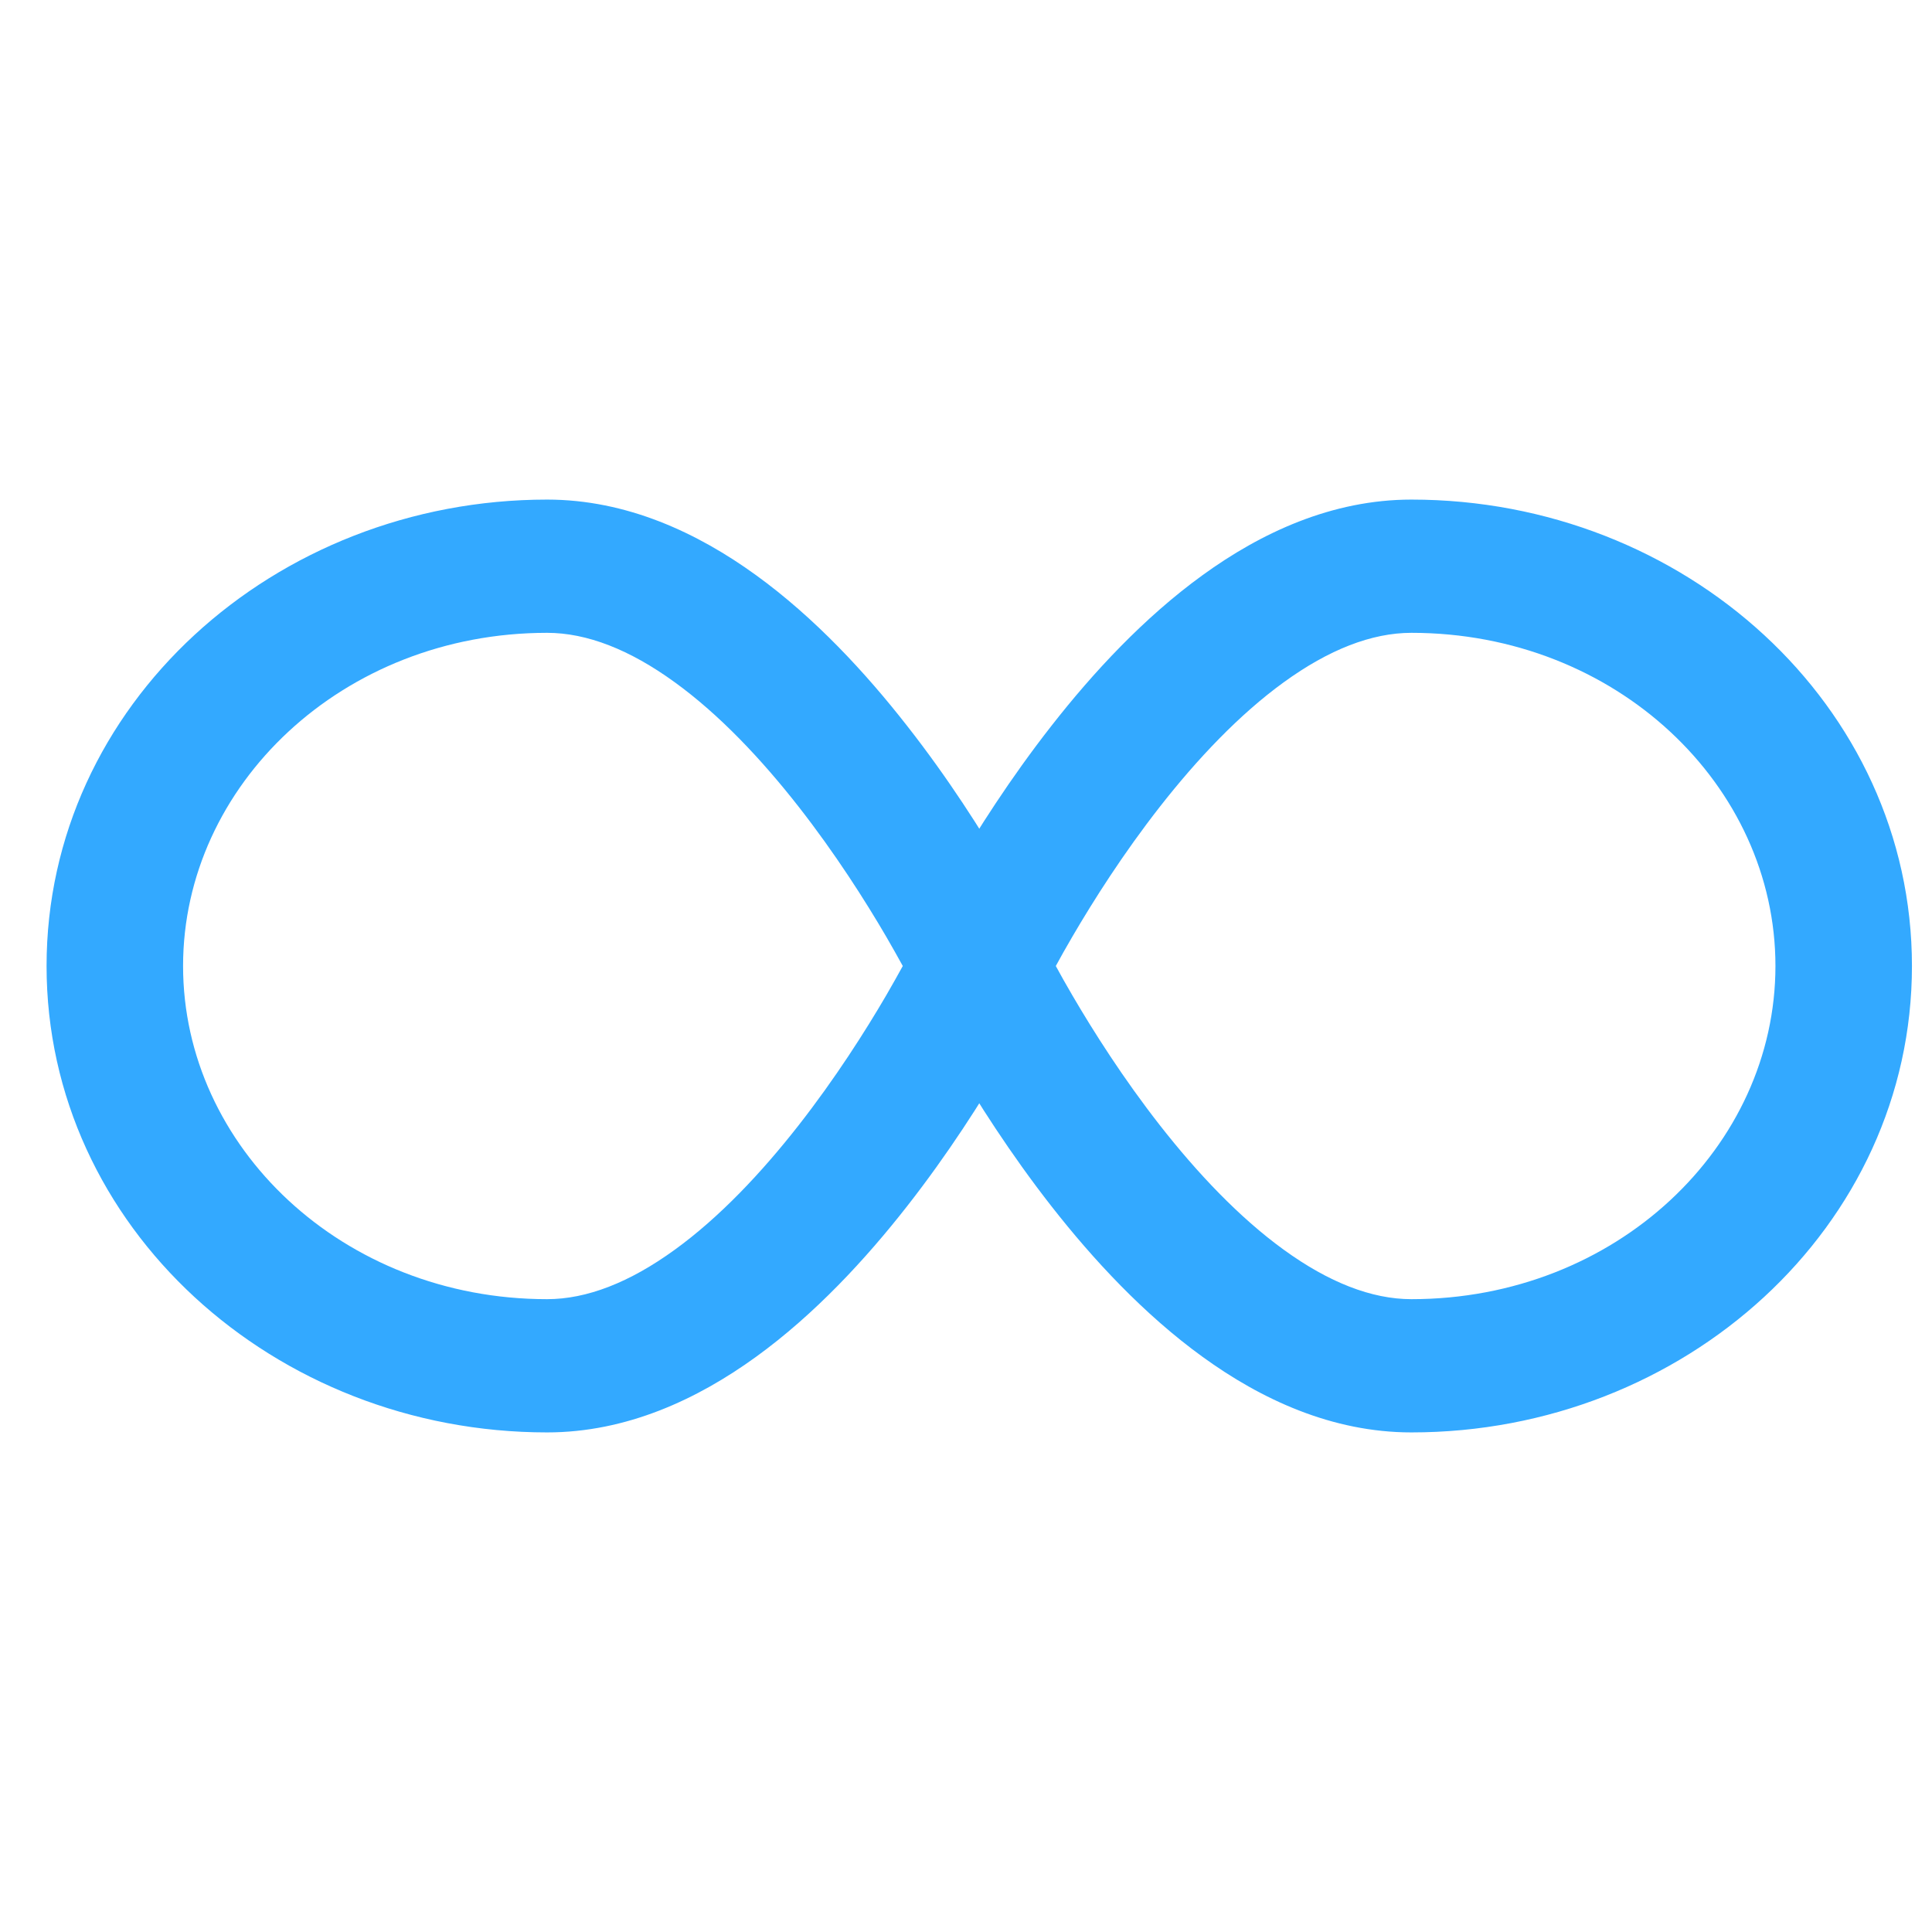 <svg width="1em" height="1em" viewBox="0 0 29 28" fill="none" xmlns="http://www.w3.org/2000/svg" class="svg"><g clip-path="url(#clip0_20148_108693)"><path fill-rule="evenodd" clip-rule="evenodd" d="M8.212 8.999C5.142 8.999 2.748 11.289 2.748 14C2.748 16.712 5.142 19.001 8.212 19.001C8.81 19.001 9.453 18.749 10.127 18.26C10.799 17.774 11.431 17.102 11.986 16.393C12.537 15.689 12.988 14.979 13.301 14.443C13.398 14.275 13.482 14.126 13.551 14C13.482 13.874 13.398 13.725 13.301 13.557C12.988 13.021 12.537 12.311 11.986 11.607C11.431 10.898 10.799 10.226 10.127 9.74C9.453 9.251 8.81 8.999 8.212 8.999ZM14.701 14C15.627 13.573 15.627 13.572 15.627 13.572L15.626 13.57L15.623 13.565L15.615 13.549C15.613 13.543 15.609 13.536 15.605 13.529C15.6 13.518 15.594 13.505 15.587 13.491C15.562 13.442 15.526 13.372 15.48 13.285C15.388 13.11 15.254 12.863 15.081 12.567C14.738 11.979 14.238 11.188 13.614 10.393C12.995 9.601 12.23 8.772 11.349 8.134C10.47 7.497 9.406 6.999 8.212 6.999C4.116 6.999 0.699 10.083 0.699 14C0.699 17.917 4.116 21.001 8.212 21.001C9.406 21.001 10.47 20.503 11.349 19.866C12.23 19.228 12.995 18.399 13.614 17.608C14.238 16.812 14.738 16.021 15.081 15.433C15.254 15.137 15.388 14.89 15.48 14.715C15.526 14.628 15.562 14.558 15.587 14.509C15.599 14.485 15.609 14.465 15.615 14.451L15.623 14.435L15.626 14.43L15.627 14.428C15.627 14.428 15.627 14.427 14.701 14ZM14.701 14L15.627 14.428L15.834 14L15.627 13.572L14.701 14Z" fill="#33A9FF"></path><path fill-rule="evenodd" clip-rule="evenodd" d="M15.848 14C15.916 14.126 16 14.275 16.098 14.443C16.411 14.979 16.861 15.689 17.412 16.393C17.967 17.102 18.6 17.774 19.271 18.26C19.946 18.749 20.588 19.001 21.186 19.001C24.257 19.001 26.65 16.712 26.65 14C26.65 11.289 24.257 8.999 21.186 8.999C20.588 8.999 19.946 9.251 19.271 9.74C18.6 10.226 17.967 10.898 17.412 11.607C16.861 12.311 16.411 13.021 16.098 13.557C16 13.725 15.916 13.874 15.848 14ZM14.698 14L13.771 14.427L13.564 14L13.771 13.573L14.698 14ZM18.05 8.134C18.928 7.497 19.992 6.999 21.186 6.999C25.283 6.999 28.699 10.083 28.699 14C28.699 17.917 25.283 21.001 21.186 21.001C19.992 21.001 18.928 20.503 18.05 19.866C17.169 19.228 16.403 18.399 15.784 17.608C15.161 16.812 14.661 16.021 14.317 15.433C14.145 15.137 14.011 14.89 13.918 14.715C13.872 14.628 13.836 14.558 13.812 14.509C13.8 14.485 13.79 14.465 13.783 14.451L13.775 14.435L13.773 14.43L13.771 14.427C13.771 14.427 13.771 14.427 14.698 14C13.771 13.573 13.771 13.573 13.771 13.573L13.773 13.57L13.775 13.565L13.783 13.549C13.79 13.535 13.8 13.516 13.812 13.491C13.836 13.442 13.872 13.372 13.918 13.285C14.011 13.11 14.145 12.863 14.317 12.567C14.661 11.979 15.161 11.188 15.784 10.393C16.403 9.601 17.169 8.772 18.05 8.134Z" fill="#33A9FF"></path></g><defs><clipPath id="clip0_20148_108693"><rect width="28" height="28" fill="white" transform="translate(0.699)"></rect></clipPath></defs></svg>